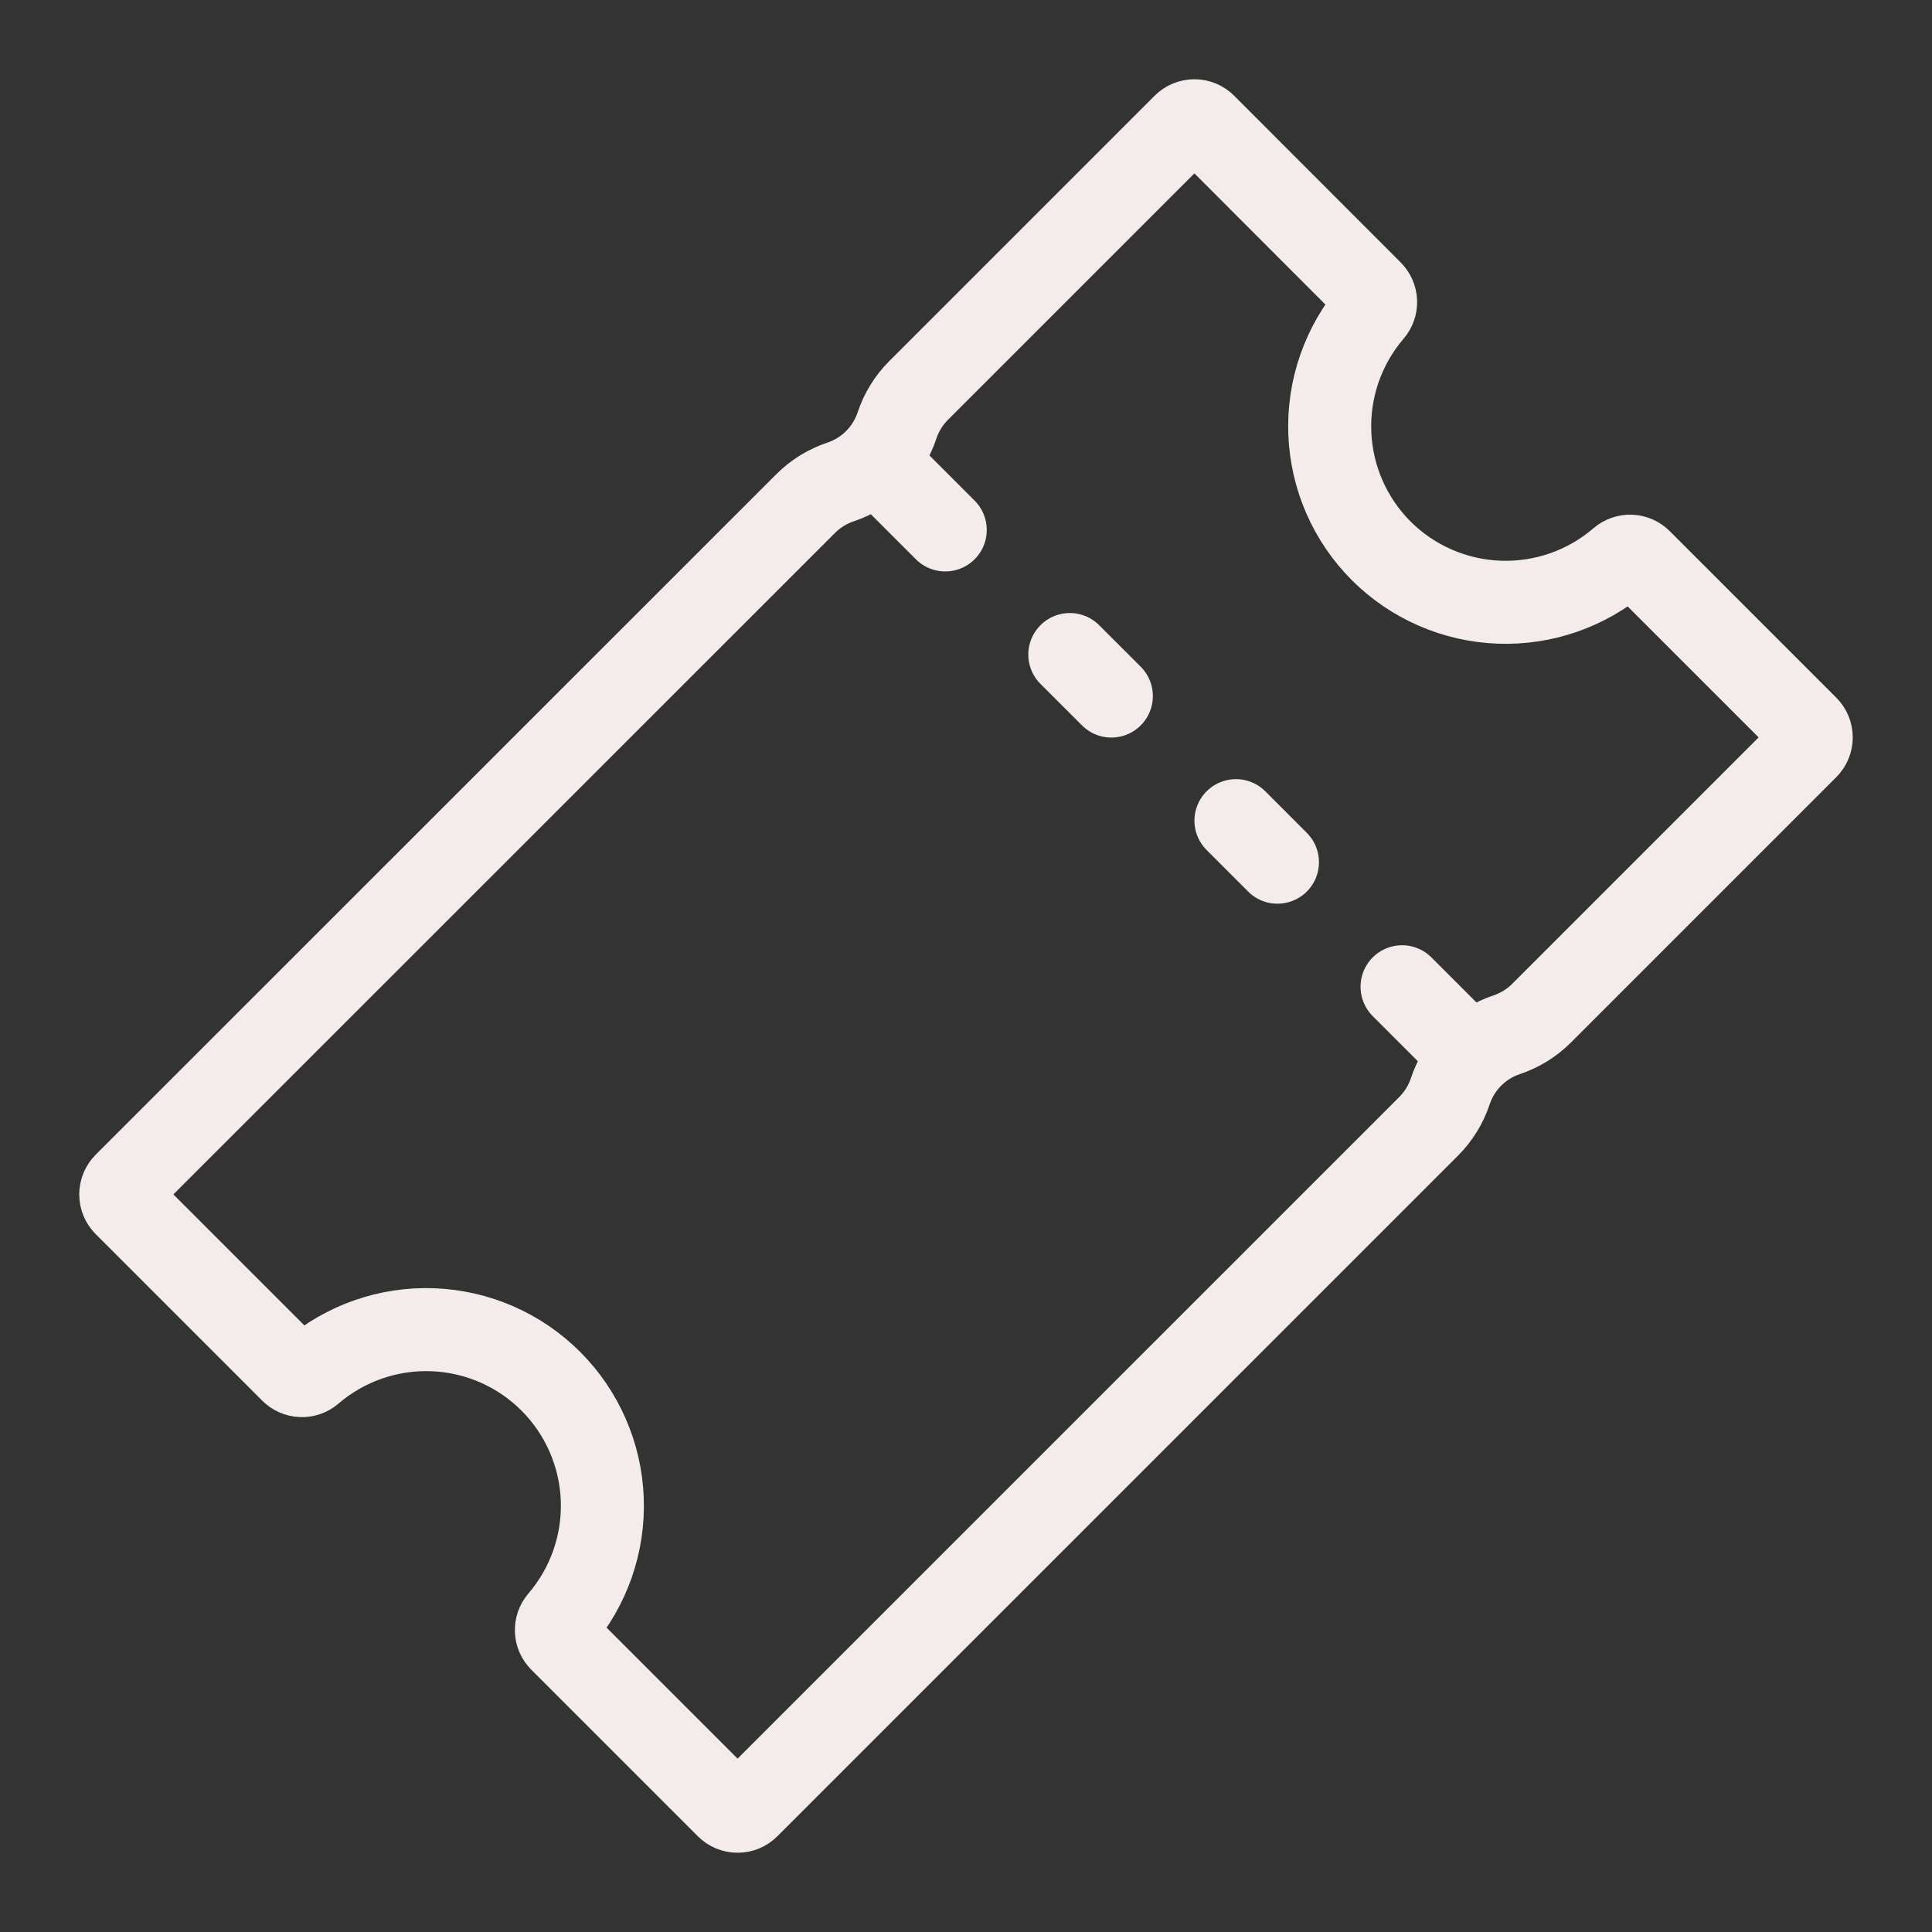 <svg width="512" height="512" viewBox="0 0 512 512" fill="none" xmlns="http://www.w3.org/2000/svg">
<rect x="0" y="0" width="512" height="512" fill="#333333" stroke="none"/>
<path d="M366.05 146C357.731 137.678 352.86 126.523 352.411 114.764C351.963 103.006 355.969 91.512 363.63 82.58C364.264 81.837 364.593 80.882 364.552 79.907C364.512 78.931 364.104 78.007 363.41 77.32L319.28 33.14C318.551 32.411 317.562 32.001 316.53 32.001C315.499 32.001 314.51 32.411 313.78 33.14L243.44 103.48C240.845 106.075 238.89 109.238 237.73 112.72C236.575 116.21 234.622 119.382 232.027 121.986C229.432 124.59 226.266 126.553 222.78 127.72C219.296 128.881 216.129 130.836 213.53 133.43L33.14 313.78C32.411 314.51 32.002 315.499 32.002 316.53C32.002 317.561 32.411 318.551 33.14 319.28L77.27 363.41C77.957 364.103 78.882 364.511 79.857 364.552C80.832 364.593 81.787 364.264 82.53 363.63C91.46 355.961 102.957 351.948 114.719 352.394C126.482 352.84 137.641 357.712 145.965 366.036C154.288 374.359 159.16 385.519 159.606 397.281C160.052 409.044 156.039 420.54 148.37 429.47C147.737 430.213 147.407 431.168 147.448 432.143C147.489 433.119 147.897 434.043 148.59 434.73L192.72 478.86C193.45 479.589 194.439 479.999 195.47 479.999C196.502 479.999 197.491 479.589 198.22 478.86L378.62 298.47C381.214 295.871 383.169 292.704 384.33 289.22C385.486 285.73 387.438 282.558 390.033 279.954C392.628 277.35 395.794 275.387 399.28 274.22C402.762 273.06 405.926 271.105 408.52 268.51L478.86 198.17C479.589 197.441 479.999 196.451 479.999 195.42C479.999 194.389 479.589 193.4 478.86 192.67L434.73 148.54C434.043 147.847 433.119 147.439 432.143 147.398C431.168 147.357 430.213 147.686 429.47 148.32C420.551 155.994 409.064 160.018 397.306 159.588C385.547 159.158 374.385 154.305 366.05 146Z" stroke="#F4ECEB" stroke-width="22" stroke-miterlimit="10"/>
<path d="M250.5 140.44L233.99 123.93M294.52 184.46L283.51 173.46M338.54 228.49L327.54 217.48M388.07 278.01L371.56 261.5" stroke="#F4ECEB" stroke-width="22" stroke-miterlimit="10" stroke-linecap="round"/>
</svg>
